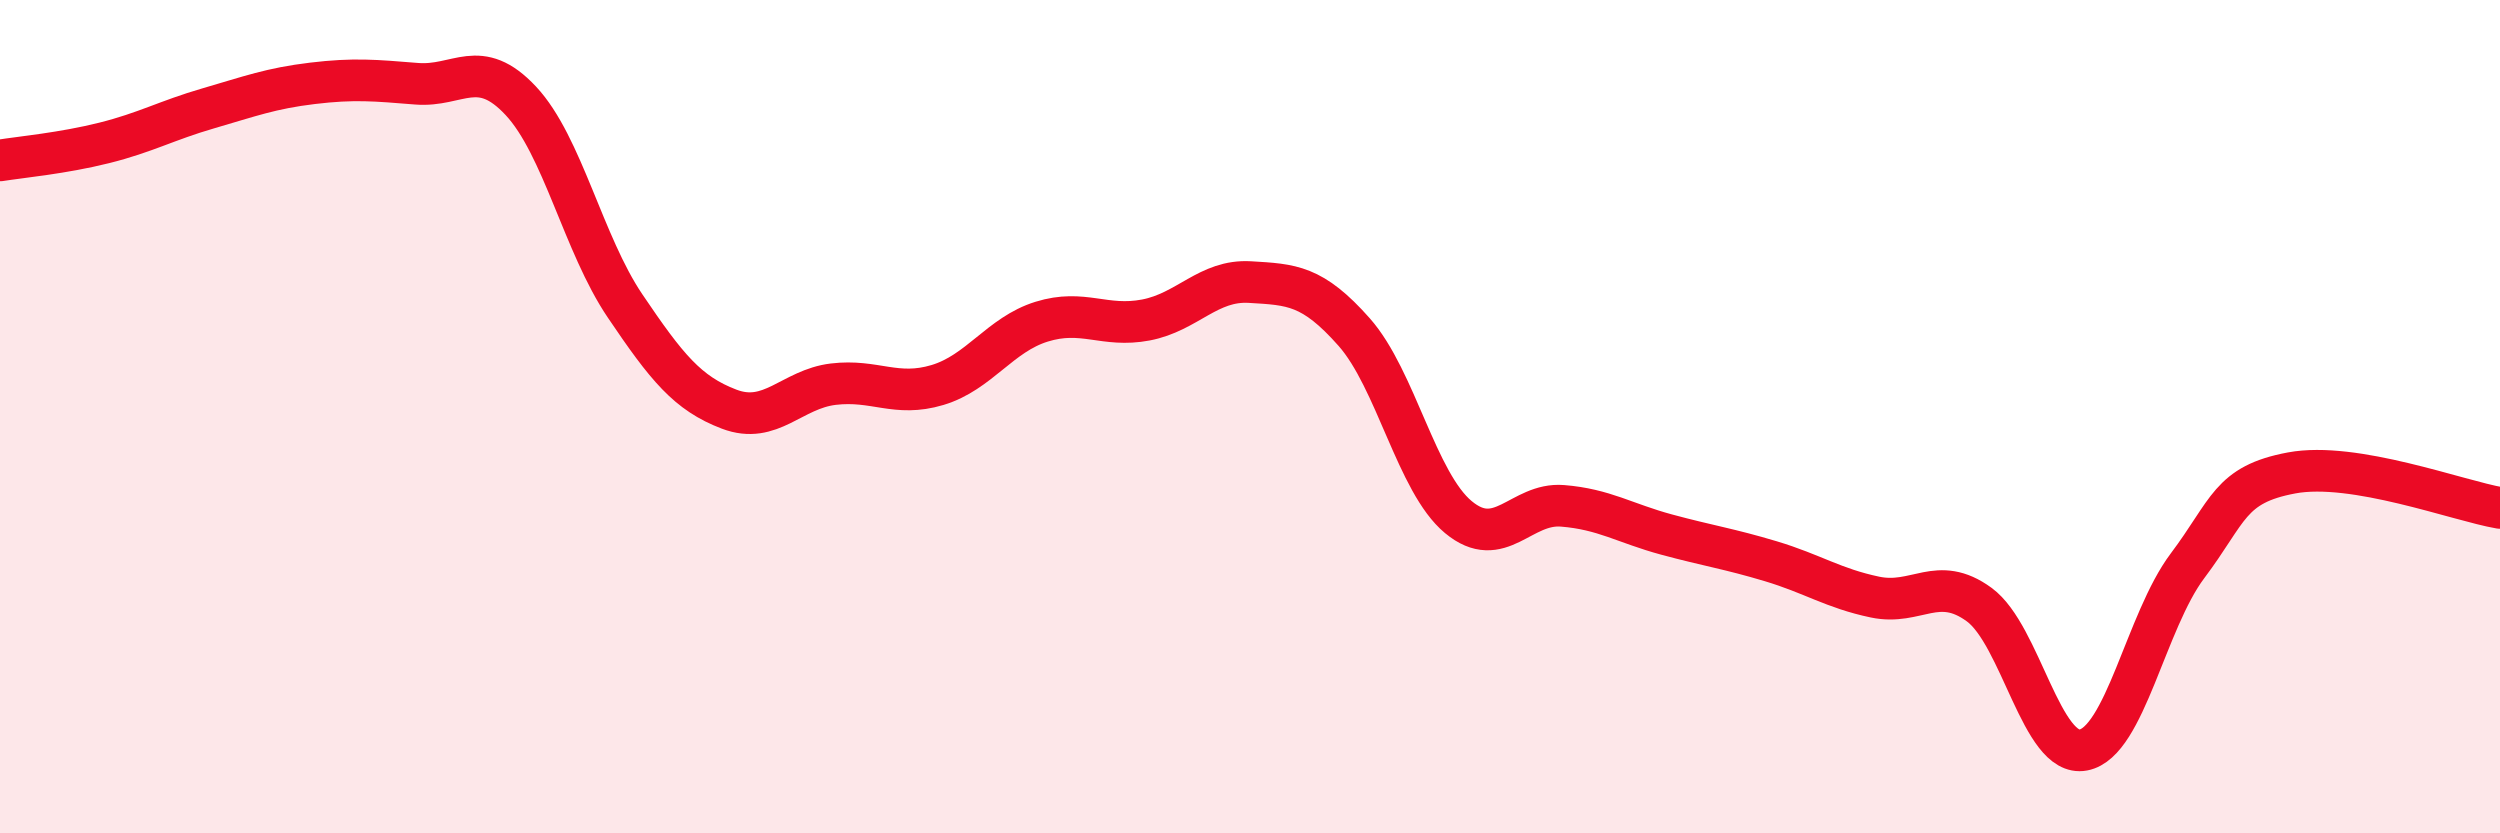 
    <svg width="60" height="20" viewBox="0 0 60 20" xmlns="http://www.w3.org/2000/svg">
      <path
        d="M 0,3.85 C 0.5,3.77 1.5,3.68 2.5,3.43 C 3.5,3.18 4,2.89 5,2.6 C 6,2.31 6.5,2.12 7.5,2 C 8.5,1.88 9,1.93 10,2.01 C 11,2.09 11.5,1.35 12.5,2.42 C 13.5,3.49 14,5.86 15,7.34 C 16,8.82 16.5,9.44 17.5,9.82 C 18.5,10.2 19,9.34 20,9.22 C 21,9.1 21.5,9.54 22.5,9.24 C 23.5,8.94 24,8.03 25,7.72 C 26,7.41 26.5,7.87 27.5,7.68 C 28.5,7.49 29,6.71 30,6.77 C 31,6.83 31.5,6.84 32.5,7.97 C 33.5,9.1 34,11.58 35,12.41 C 36,13.24 36.5,12.06 37.5,12.14 C 38.5,12.22 39,12.56 40,12.83 C 41,13.1 41.5,13.17 42.5,13.47 C 43.5,13.77 44,14.12 45,14.33 C 46,14.54 46.5,13.78 47.5,14.51 C 48.5,15.24 49,18.19 50,18 C 51,17.81 51.5,14.91 52.5,13.58 C 53.5,12.25 53.5,11.63 55,11.35 C 56.5,11.07 59,12.02 60,12.19L60 20L0 20Z"
        fill="#EB0A25"
        opacity="0.1"
        stroke-linecap="round"
        stroke-linejoin="round"
      />
      <path
        d="M 0,3.85 C 0.5,3.77 1.5,3.68 2.5,3.43 C 3.5,3.18 4,2.89 5,2.6 C 6,2.31 6.5,2.12 7.5,2 C 8.5,1.88 9,1.93 10,2.01 C 11,2.09 11.5,1.35 12.5,2.42 C 13.5,3.49 14,5.86 15,7.34 C 16,8.82 16.5,9.44 17.5,9.82 C 18.5,10.2 19,9.34 20,9.22 C 21,9.1 21.5,9.54 22.5,9.24 C 23.5,8.94 24,8.03 25,7.72 C 26,7.41 26.5,7.87 27.5,7.68 C 28.5,7.49 29,6.71 30,6.77 C 31,6.83 31.5,6.84 32.5,7.97 C 33.5,9.1 34,11.58 35,12.41 C 36,13.24 36.5,12.06 37.5,12.14 C 38.5,12.22 39,12.56 40,12.83 C 41,13.1 41.5,13.17 42.5,13.47 C 43.5,13.77 44,14.12 45,14.33 C 46,14.54 46.5,13.78 47.5,14.51 C 48.5,15.24 49,18.19 50,18 C 51,17.81 51.5,14.91 52.5,13.58 C 53.5,12.25 53.5,11.63 55,11.35 C 56.5,11.07 59,12.02 60,12.19"
        stroke="#EB0A25"
        stroke-width="1"
        fill="none"
        stroke-linecap="round"
        stroke-linejoin="round"
      />
    </svg>
  